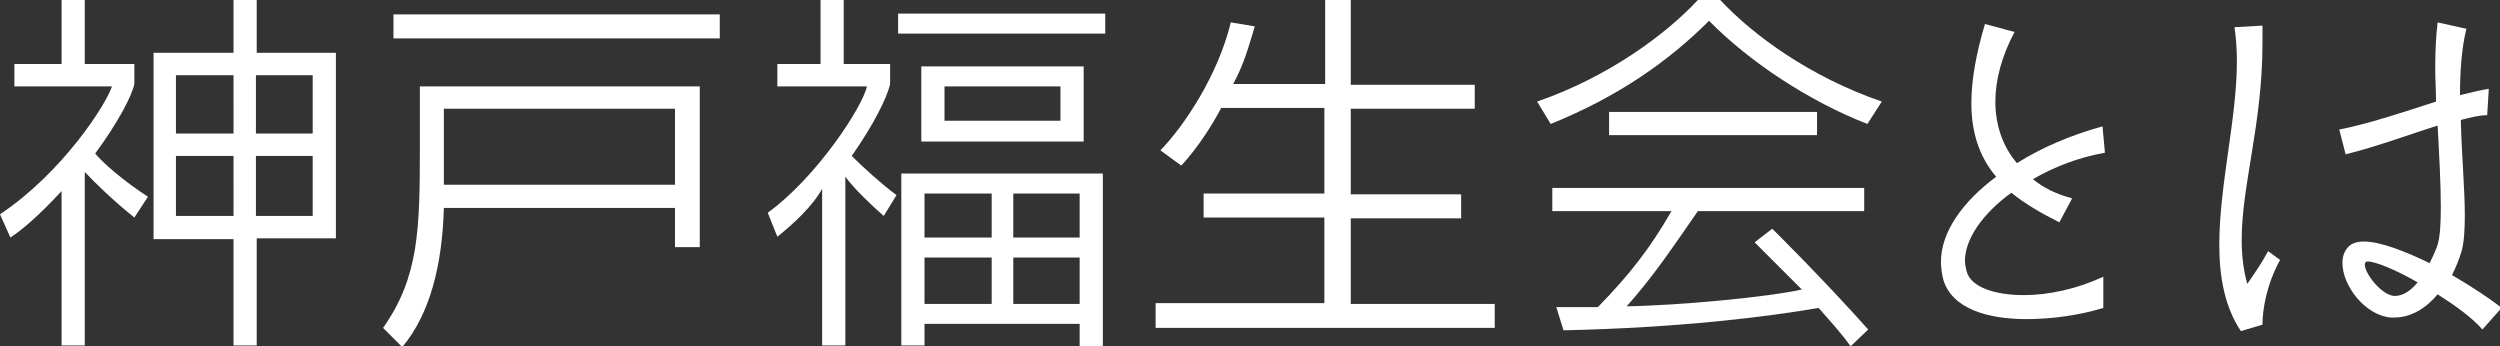 <?xml version="1.0" encoding="utf-8"?>
<!-- Generator: Adobe Illustrator 25.2.1, SVG Export Plug-In . SVG Version: 6.00 Build 0)  -->
<svg version="1.1" xmlns="http://www.w3.org/2000/svg" xmlns:xlink="http://www.w3.org/1999/xlink" x="0px" y="0px" width="312.6px"
	 height="43.3px" viewBox="0 0 312.6 43.3" style="enable-background:new 0 0 312.6 43.3;" xml:space="preserve">
<rect x="0" y="0" width="312.6" height="43.3" fill="#333333" stroke="none"/>
<style type="text/css">
	.st0{fill:#FFFFFF;}
</style>
<g id="レイヤー_1">
</g>
<g id="配置">
	<g>
		<g>
			<path class="st0" d="M16.8,27.2c-2.5-2-4.9-4.3-6.2-5.7v21.7H7.7V23.9c-1.6,1.7-4.1,4.3-6.4,5.8L0,26.8c7.9-5.3,13.3-13.8,14-16
				H1.8V8h5.9V0h2.9v8h6.2v2.5c-0.3,1.5-2.1,4.9-4.9,8.7c0.9,1.1,3.5,3.4,6.6,5.4L16.8,27.2z M32.1,29.9v13.3h-2.9V29.9h-10V6.6h10
				V0h2.9v6.6H42v23.2H32.1z M29.2,9.4H22v7.3h7.2V9.4z M29.2,19.5H22v7.5h7.2V19.5z M39.1,9.4h-7.1v7.3h7.1V9.4z M39.1,19.5h-7.1
				v7.5h7.1V19.5z"/>
			<path class="st0" d="M84.4,30.7V26H55.5c-0.2,7.1-1.7,13.2-5.2,17.4l-2.4-2.4c4.5-6.4,4.6-12.3,4.6-22.8c0-0.4,0-0.9,0-1.3v-6.1
				h35v20.1H84.4z M49.2,4.8v-3H90v3H49.2z M84.4,13.6H55.5v3.2c0,2.2,0,4.3,0,6.3h28.9V13.6z"/>
			<path class="st0" d="M110.5,27c-1.6-1.4-3.6-3.3-4.8-4.9v21.1h-2.9V23.6c-1.2,2.2-3.6,4.4-5.6,6l-1.2-3
				c6.1-4.4,11.9-13.3,12.4-15.8H97.2V8h5.4V0h2.9v8h5.8v2.5c-0.4,1.8-2.2,5.3-4.8,9c1.4,1.4,3.6,3.4,5.6,4.9L110.5,27z M112.3,4.3
				V1.7h25.9v2.5H112.3z M135,43.2v-2.7h-19.4v2.7h-2.9V21.7h25.2v21.6H135z M115.2,17.7V8.3h20.3v9.4H115.2z M124,24.2h-8.4v5.5
				h8.4V24.2z M124,32.2h-8.4V38h8.4V32.2z M132.6,10.8h-14.5v4.3h14.5V10.8z M135,24.2h-8.3v5.5h8.3V24.2z M135,32.2h-8.3V38h8.3
				V32.2z"/>
			<path class="st0" d="M144.5,40.9v-3h21.1V27.2h-15.1v-3h15.1V13.5h-12.9c-2.5,4.7-5,7.2-5,7.2l-2.6-1.9c3-3.1,7.2-9.4,8.8-16
				l3,0.5c-0.8,2.6-1.3,4.6-2.7,7.2h11.5V0h3.2v10.6h15.5v3h-15.5v10.7h13.8v3h-13.8V38h18v3H144.5z"/>
			<path class="st0" d="M233.5,15.5c-7.2-2.8-14.7-7.7-19.8-12.9c-5.1,5.1-11.4,9.5-19.8,12.9l-1.7-2.8c9-3.1,16.2-8.5,20.1-12.7
				h2.8c4.1,4.4,11.2,9.6,20.2,12.7L233.5,15.5z M231.4,43.3c-1.2-1.7-2.7-3.3-4-4.8c-6.3,1.1-17.5,2.5-31.9,2.8l-0.9-2.9
				c2,0,5.2,0,5.2,0c3.9-4,6.5-7.3,9.2-12h-14.9v-2.9h39v2.9h-20.8c-3.6,5.2-5.7,8.3-8.9,11.9c6.7-0.1,18-1.2,21.9-2.1
				c-2.5-2.5-5.9-5.9-5.9-5.9l2.2-1.7c0,0,6.1,6,12,12.6L231.4,43.3z M201.2,16.9v-2.9h26v2.9H201.2z"/>
			<path class="st0" d="M254.2,22.4c1.3,1.1,3,1.9,4.9,2.4l-1.6,3c-2.4-1.2-4.4-2.4-6-3.7c-3.6,2.6-5.8,5.8-5.8,8.5
				c0,0.4,0.1,0.9,0.2,1.3c0.5,2,3.5,3,7.2,3c3.1,0,6.7-0.8,9.9-2.3l0,3.9c-2.9,0.9-6.4,1.4-9.6,1.4c-4.9,0-9.3-1.3-10.4-4.9
				c-0.2-0.8-0.3-1.5-0.3-2.3c0-3.6,2.6-7.4,6.9-10.6c-2.2-2.6-3.1-5.7-3.1-9.2c0-2.9,0.6-6.2,1.7-9.9l3.7,1c-1.6,3-2.4,6-2.4,8.7
				c0,2.9,0.9,5.6,2.7,7.7c3-1.9,6.7-3.5,10.7-4.6l0.3,3.3C259.8,19.7,256.8,20.9,254.2,22.4z"/>
			<path class="st0" d="M282.9,40.6l-2.7,0.8c-2-3-2.7-6.7-2.7-10.8c0-7.4,2.2-15.8,2.2-22.9c0-1.5-0.1-3-0.3-4.3l3.5-0.2
				c0,0.7,0,1.4,0,2.2c0,10.1-2.6,17.7-2.6,24.6c0,1.9,0.2,3.7,0.7,5.5c1.1-1.6,1.8-2.6,2.6-4.1l1.5,1.1
				C283.4,35.6,282.9,38.7,282.9,40.6z M310.4,41.2c-1.3-1.5-3.4-3-5.6-4.4c-1.4,1.7-3.3,2.9-5.4,2.9c-0.1,0-0.3,0-0.5,0
				c-3.2-0.3-6-4-6-6.8c0-0.8,0.2-1.5,0.8-2.1c0.4-0.4,1.1-0.6,1.9-0.6c2,0,5.1,1.2,8.2,2.7c0.3-0.6,0.7-1.4,1-2.3
				c0.3-1,0.4-2.6,0.4-4.7c0-2.9-0.2-6.5-0.4-10.2c-3.2,1-7.5,2.6-11.5,3.6l-0.8-3.1c3.6-0.7,8.1-2.2,12.1-3.5
				c0-1.4-0.1-2.8-0.1-4.2c0-2.1,0.1-4,0.3-5.7l3.6,0.8c-0.6,2.4-0.8,5.3-0.8,8.3c1.2-0.3,2.4-0.6,3.6-0.8l-0.2,3.3
				c-1,0-2.1,0.3-3.3,0.6c0.1,4.3,0.5,8.6,0.5,11.9c0,1.9-0.1,3.4-0.4,4.5c-0.3,1-0.7,2-1.2,3c2.4,1.4,4.7,2.9,6.2,4.1L310.4,41.2z
				 M296.1,32.7c-0.1,0-0.3,0-0.3,0.1c-0.1,0.1-0.1,0.2-0.1,0.3c0,1.1,2,3.7,3.6,3.9c0,0,0.1,0,0.2,0c1,0,2-0.7,2.8-1.7
				C299.5,33.7,297,32.7,296.1,32.7z"/>
		</g>
	</g>
</g>
</svg>
